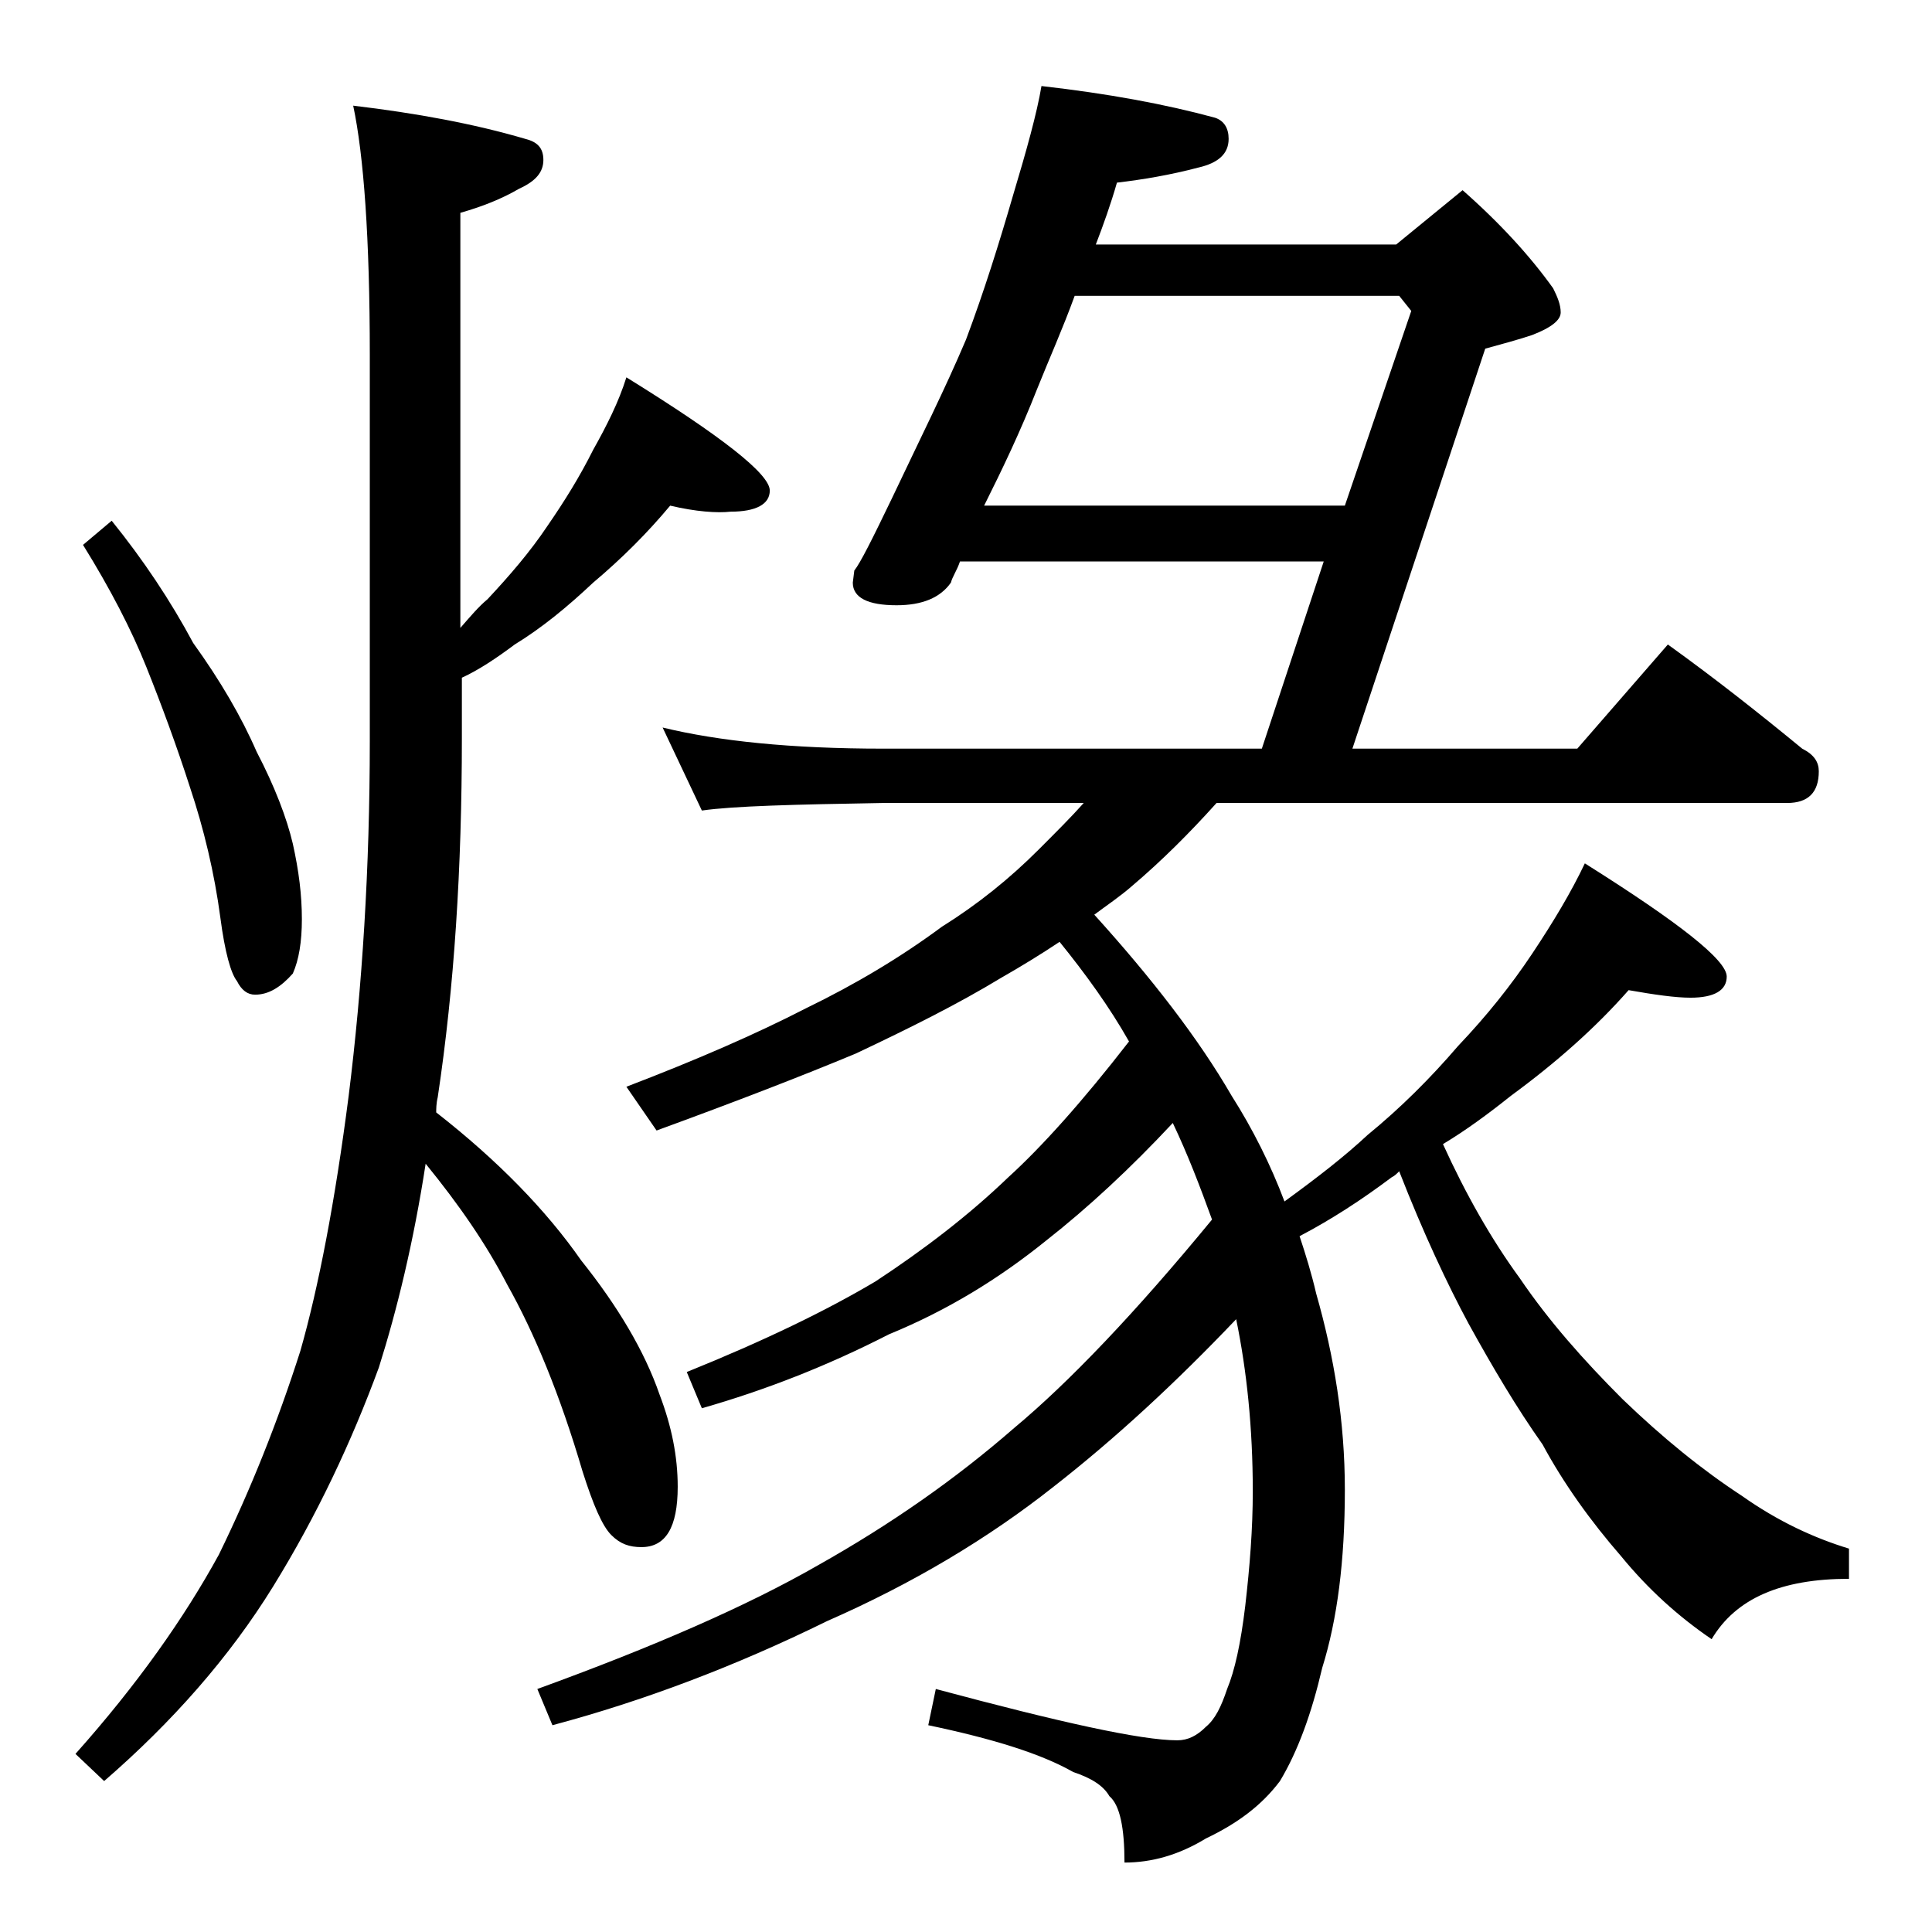 <?xml version="1.0" encoding="utf-8"?>
<!-- Generator: Adobe Illustrator 18.0.0, SVG Export Plug-In . SVG Version: 6.00 Build 0)  -->
<!DOCTYPE svg PUBLIC "-//W3C//DTD SVG 1.1//EN" "http://www.w3.org/Graphics/SVG/1.1/DTD/svg11.dtd">
<svg version="1.1" id="Layer_1" xmlns="http://www.w3.org/2000/svg" xmlns:xlink="http://www.w3.org/1999/xlink" x="0px" y="0px"
	 viewBox="0 0 128 128" enable-background="new 0 0 128 128" xml:space="preserve">
<path d="M44.4,33.5c-1.5,1.8-3.2,3.5-5.1,5.1c-1.7,1.6-3.4,3-5.2,4.1c-1.2,0.9-2.4,1.7-3.5,2.2v4c0,8.6-0.5,16.5-1.6,23.8
	c-0.1,0.4-0.1,0.8-0.1,1c4.1,3.2,7.3,6.5,9.6,9.8c2.4,3,4.2,6,5.2,8.9c0.8,2.1,1.2,4.1,1.2,6.1c0,2.7-0.8,4-2.4,4
	c-0.8,0-1.4-0.2-2-0.8c-0.6-0.6-1.2-2-1.9-4.2c-1.5-5.1-3.2-9.2-5-12.4c-1.4-2.7-3.2-5.3-5.4-8c-0.8,5.2-1.9,9.7-3.1,13.5
	c-1.8,4.9-4.1,9.8-7,14.5c-2.9,4.7-6.7,9-11.2,12.9L5,116.2c4.1-4.6,7.2-9,9.5-13.2c2.1-4.3,3.9-8.8,5.4-13.5
	c1.2-4.2,2.3-9.9,3.2-16.9c0.9-7.2,1.4-15.1,1.4-23.5V23.5c0-7.7-0.4-13.2-1.1-16.5c4.2,0.5,8,1.2,11.4,2.2c0.8,0.2,1.2,0.6,1.2,1.4
	s-0.5,1.4-1.6,1.9c-1.2,0.7-2.5,1.2-3.9,1.6v27.5c0.7-0.8,1.2-1.4,1.8-1.9c1.4-1.5,2.8-3.1,4-4.9c1.1-1.6,2.1-3.2,3-5
	c0.9-1.6,1.7-3.2,2.2-4.8c6.3,3.9,9.5,6.4,9.5,7.5c0,0.9-0.9,1.4-2.6,1.4C47.5,34,46.1,33.9,44.4,33.5z M7.4,34.5
	c2.1,2.6,3.9,5.3,5.4,8.1c1.8,2.5,3.2,4.9,4.2,7.2c1.2,2.3,2,4.4,2.4,6.1c0.4,1.8,0.6,3.4,0.6,5c0,1.5-0.2,2.7-0.6,3.6
	c-0.8,0.9-1.6,1.4-2.5,1.4c-0.5,0-0.9-0.3-1.2-0.9c-0.4-0.5-0.8-1.9-1.1-4.2c-0.4-3-1.1-5.9-2-8.6c-0.9-2.8-1.9-5.5-2.9-8
	s-2.4-5.2-4.2-8.1L7.4,34.5z M69,5.7c4.4,0.5,8.2,1.2,11.5,2.1c0.6,0.2,0.9,0.7,0.9,1.4c0,1-0.7,1.6-2,1.9c-1.9,0.5-3.7,0.8-5.4,1
	c-0.4,1.4-0.9,2.8-1.4,4.1h19.9l4.4-3.6c2.5,2.2,4.5,4.4,6,6.5c0.3,0.6,0.5,1.1,0.5,1.6s-0.6,1-1.9,1.5c-0.9,0.3-2,0.6-3.1,0.9
	l-8.8,26.5h14.9l6-6.9c3.2,2.3,6.1,4.6,8.9,6.9c0.8,0.4,1.1,0.9,1.1,1.5c0,1.4-0.7,2.1-2.1,2.1H80.6c-1.8,2-3.6,3.8-5.6,5.5
	c-0.8,0.7-1.7,1.3-2.5,1.9c3.8,4.2,6.9,8.2,9.1,12c1.4,2.2,2.6,4.6,3.5,7c2.2-1.6,4-3,5.5-4.4c2.2-1.8,4.2-3.8,6-5.9
	c1.9-2,3.5-4,4.9-6.1c1.4-2.1,2.6-4.1,3.5-6c6.2,3.9,9.4,6.4,9.4,7.5c0,0.9-0.8,1.4-2.4,1.4c-1,0-2.4-0.2-4.1-0.5
	c-2.2,2.5-4.8,4.8-7.8,7c-1.5,1.2-3,2.3-4.5,3.2c1.5,3.3,3.2,6.3,5.1,8.9c1.9,2.8,4.2,5.4,6.8,8c2.7,2.6,5.3,4.7,7.9,6.4
	c2.4,1.7,4.8,2.8,7.1,3.5v2c-4.5,0-7.5,1.3-9.1,4c-2.2-1.5-4.2-3.3-6-5.5c-2-2.3-3.8-4.8-5.2-7.4c-1.7-2.4-3.3-5.1-4.9-8
	c-1.4-2.6-3-6-4.6-10.1c-0.2,0.2-0.3,0.3-0.5,0.4c-2,1.5-4,2.8-6.1,3.9c0.4,1.2,0.8,2.5,1.1,3.8c1.2,4.2,1.9,8.5,1.9,13
	c0,4.7-0.5,8.6-1.5,11.8c-0.7,3-1.6,5.5-2.8,7.5c-1.2,1.6-2.8,2.8-4.9,3.8c-1.8,1.1-3.6,1.6-5.4,1.6c0-2.3-0.3-3.8-1-4.4
	c-0.4-0.7-1.2-1.2-2.4-1.6c-2.1-1.2-5.3-2.2-9.6-3.1l0.5-2.4c8.2,2.2,13.6,3.4,16,3.4c0.7,0,1.3-0.3,1.9-0.9c0.6-0.5,1-1.3,1.4-2.5
	c0.5-1.2,0.9-3,1.2-5.5c0.3-2.6,0.5-5.1,0.5-7.6c0-4.2-0.4-8-1.1-11.4c-4,4.2-8,7.9-12.1,11.1c-4.3,3.4-9.3,6.4-15,8.9
	c-6.1,3-12.2,5.3-18.2,6.9l-1-2.4c7.7-2.8,13.9-5.5,18.6-8.2c4.8-2.7,9.1-5.7,13-9.1c3.6-3,8-7.6,13.1-13.8
	c-0.8-2.2-1.6-4.3-2.6-6.4c-2.8,3-5.6,5.6-8.4,7.8c-3.1,2.5-6.5,4.6-10.4,6.2c-4.1,2.1-8.2,3.7-12.4,4.9l-1-2.4
	c5.2-2.1,9.3-4.1,12.5-6c3.2-2.1,6.2-4.4,8.8-6.9c2.2-2,4.9-5,8-9c-1.3-2.3-2.9-4.5-4.6-6.6c-1.2,0.8-2.5,1.6-3.9,2.4
	c-2.8,1.7-6,3.3-9.6,5c-3.6,1.5-8,3.2-13.2,5.1L41.5,72c4.7-1.8,8.6-3.5,11.9-5.2c3.3-1.6,6.3-3.4,9-5.4c2.4-1.5,4.5-3.2,6.4-5.1
	c1.2-1.2,2.2-2.2,3-3.1H58.5c-5.9,0.1-9.9,0.2-12,0.5l-2.6-5.5c3.7,0.9,8.5,1.4,14.6,1.4h25.1l4.1-12.4H63.6c-0.2,0.6-0.5,1-0.6,1.4
	c-0.7,1-1.9,1.5-3.6,1.5c-1.9,0-2.9-0.5-2.9-1.5l0.1-0.8c0.4-0.5,1.2-2.1,2.5-4.8c1.8-3.8,3.5-7.2,4.9-10.5c1.2-3.2,2.2-6.4,3.1-9.5
	C68,10,68.7,7.5,69,5.7z M65.2,33.5h23.9l4.4-12.9l-0.8-1H71.2c-0.8,2.2-1.7,4.2-2.5,6.2C67.6,28.6,66.4,31.1,65.2,33.5z"/>
</svg>

